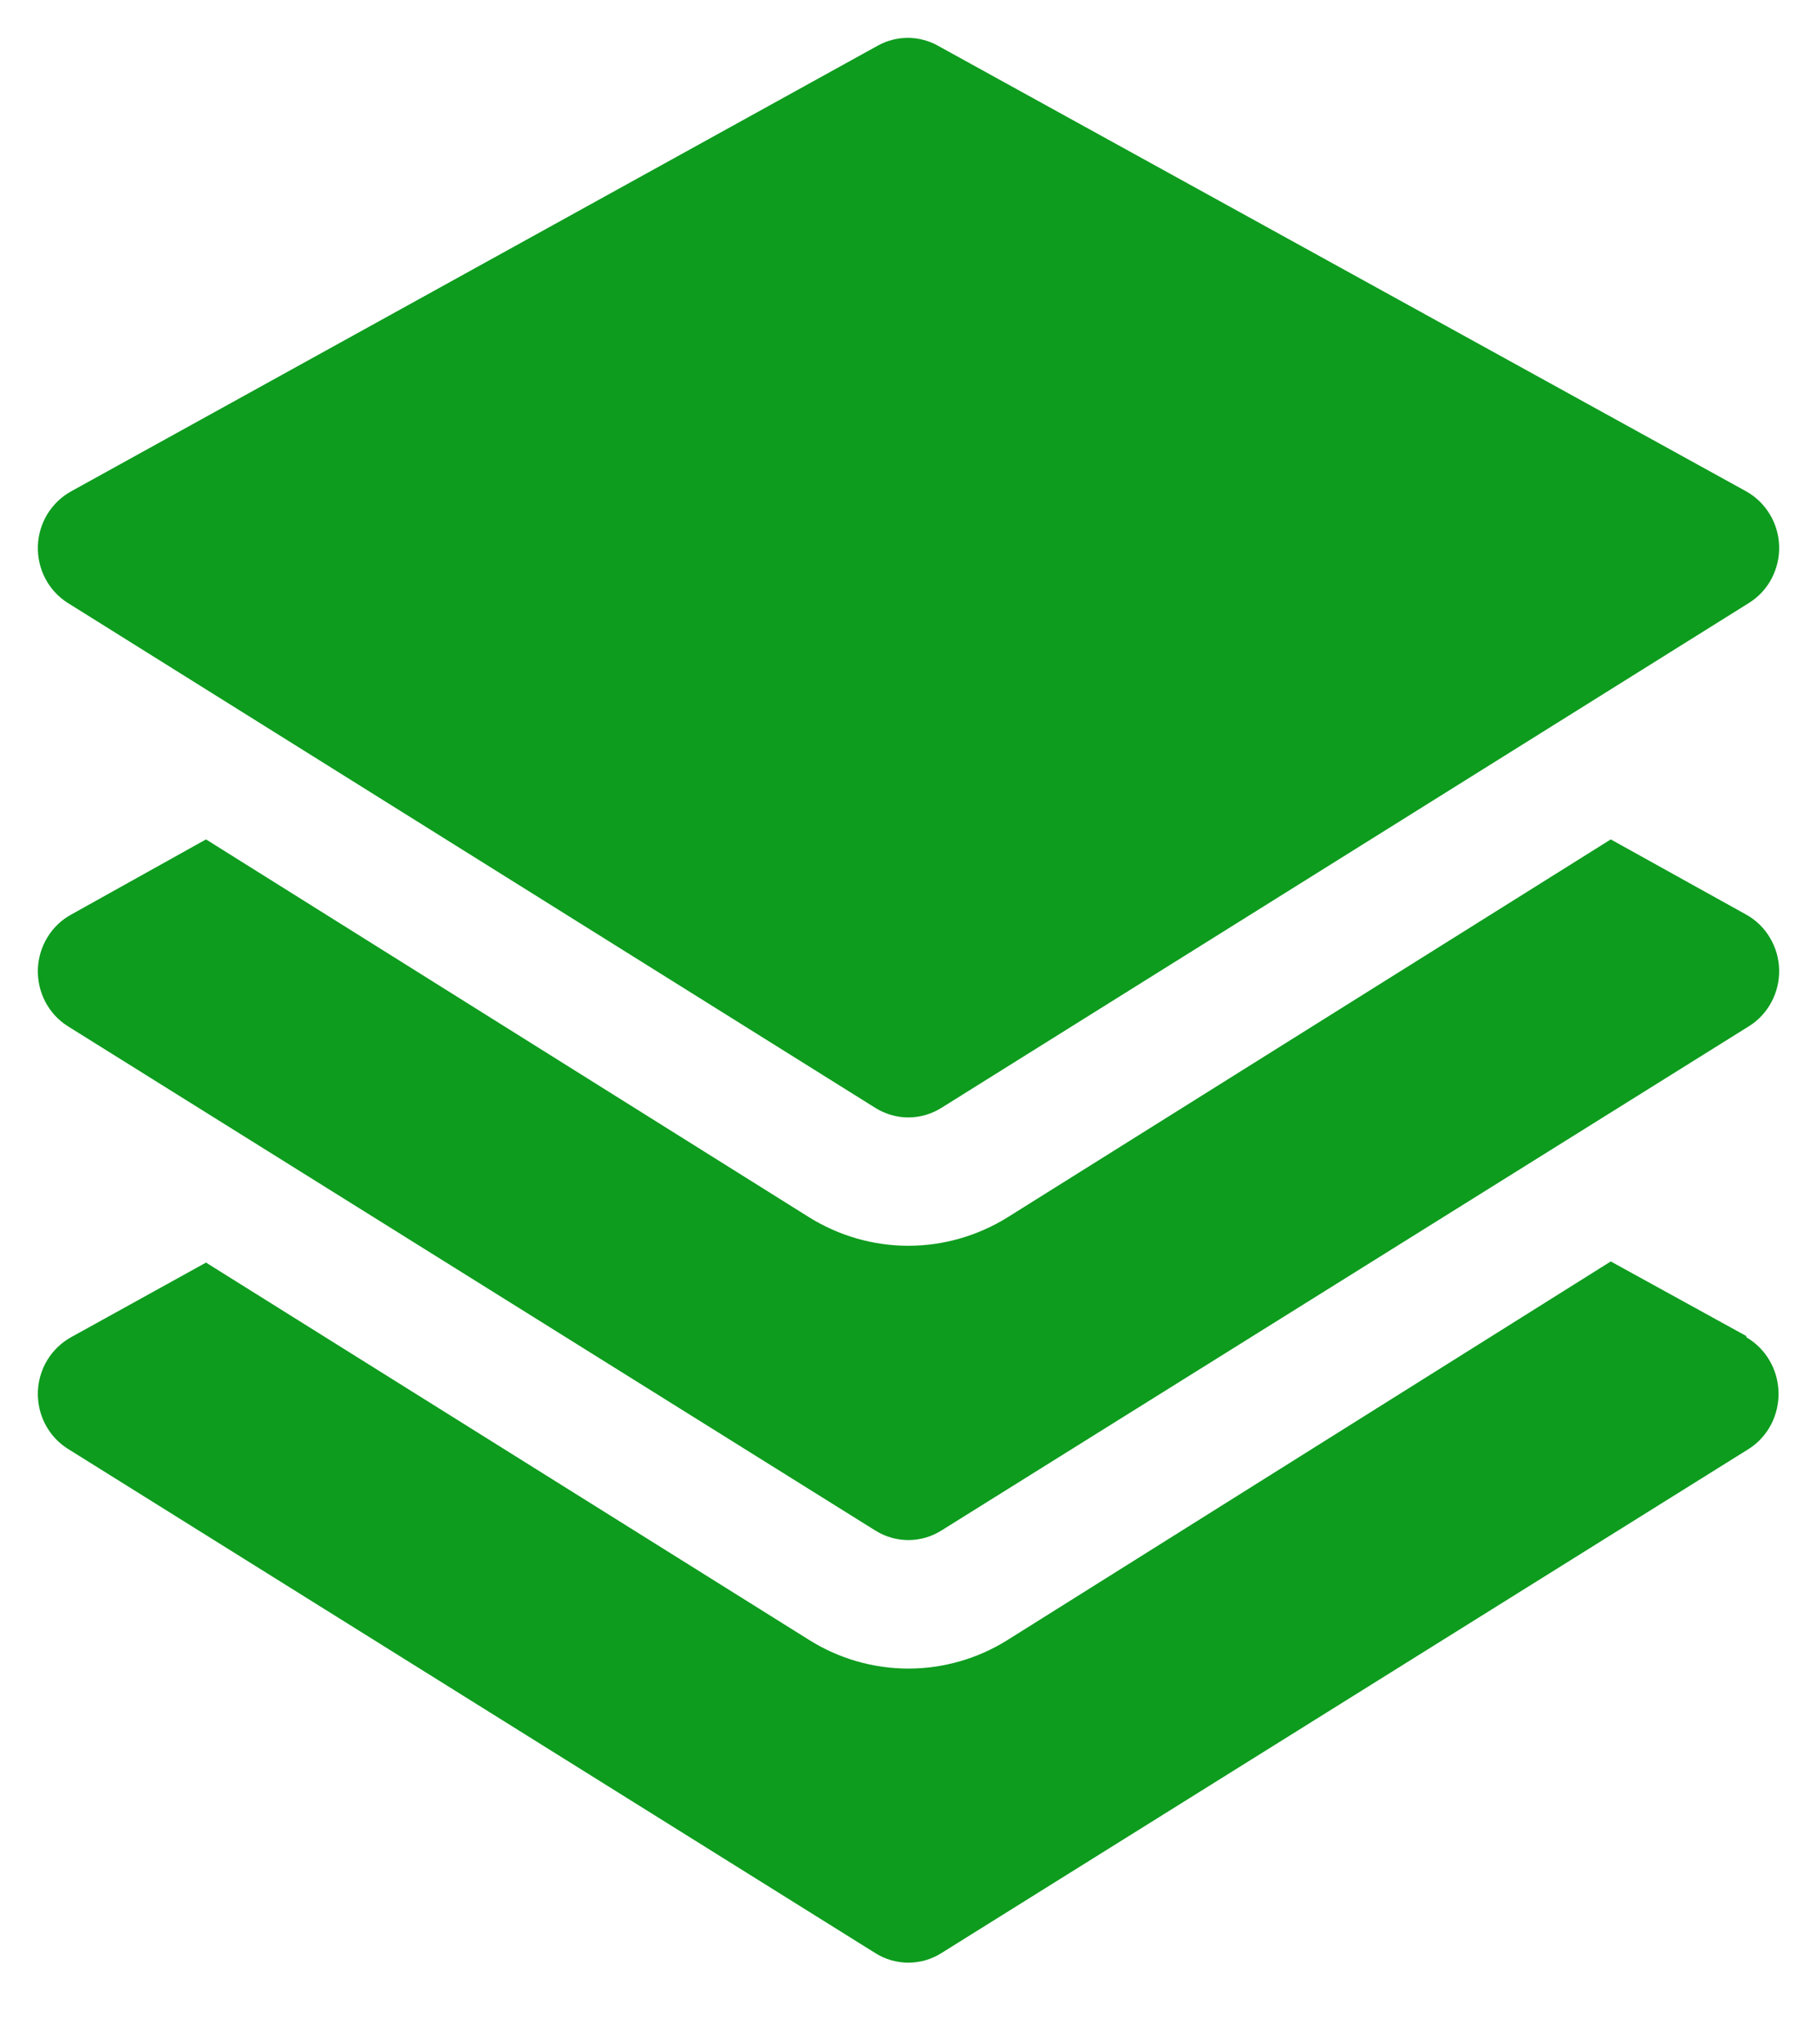 <svg width="24" height="27" viewBox="0 0 24 27" fill="none" xmlns="http://www.w3.org/2000/svg">
<g clip-path="url(#clip0_306_34)">
<path d="M0.892 7.961C0.768 7.882 0.667 7.772 0.598 7.64C0.529 7.509 0.496 7.361 0.5 7.212C0.505 7.063 0.548 6.918 0.625 6.791C0.702 6.665 0.81 6.561 0.938 6.49L11.601 0.599C11.721 0.534 11.855 0.5 11.99 0.5C12.126 0.5 12.26 0.534 12.38 0.599L23.066 6.49C23.194 6.562 23.301 6.666 23.377 6.793C23.454 6.92 23.496 7.065 23.5 7.214C23.504 7.363 23.469 7.511 23.4 7.642C23.331 7.773 23.229 7.883 23.105 7.961L12.434 14.632C12.303 14.714 12.152 14.758 11.998 14.758C11.844 14.758 11.694 14.714 11.562 14.632L0.892 7.961ZM23.066 12.08L21.276 11.086L13.306 16.079C12.912 16.323 12.459 16.453 11.998 16.453C11.537 16.453 11.085 16.323 10.691 16.079L2.721 11.086L0.938 12.08C0.81 12.15 0.702 12.254 0.625 12.381C0.548 12.508 0.505 12.653 0.5 12.802C0.496 12.95 0.529 13.098 0.598 13.23C0.667 13.361 0.768 13.472 0.892 13.551L11.562 20.214C11.694 20.296 11.844 20.34 11.998 20.34C12.152 20.34 12.303 20.296 12.434 20.214L23.105 13.551C23.229 13.473 23.331 13.362 23.4 13.231C23.469 13.1 23.504 12.953 23.5 12.804C23.496 12.655 23.454 12.51 23.377 12.383C23.301 12.255 23.194 12.151 23.066 12.08ZM23.066 17.645L21.276 16.66L13.306 21.661C12.912 21.907 12.46 22.037 11.998 22.037C11.537 22.037 11.084 21.907 10.691 21.661L2.721 16.675L0.938 17.661C0.81 17.732 0.702 17.836 0.625 17.962C0.548 18.089 0.505 18.234 0.5 18.383C0.496 18.532 0.529 18.68 0.598 18.811C0.667 18.943 0.768 19.053 0.892 19.132L11.562 25.795C11.694 25.878 11.844 25.921 11.998 25.921C12.152 25.921 12.303 25.878 12.434 25.795L23.105 19.132C23.227 19.053 23.327 18.942 23.395 18.811C23.462 18.68 23.496 18.534 23.492 18.386C23.488 18.238 23.447 18.093 23.372 17.966C23.297 17.839 23.192 17.734 23.066 17.661V17.645Z" fill="#0D9C1E"/>
</g>
<defs>
<clipPath id="clip0_306_34">
<rect width="23" height="26" fill="white" transform="translate(0.5 0.5)"/>
</clipPath>
</defs>
</svg>
